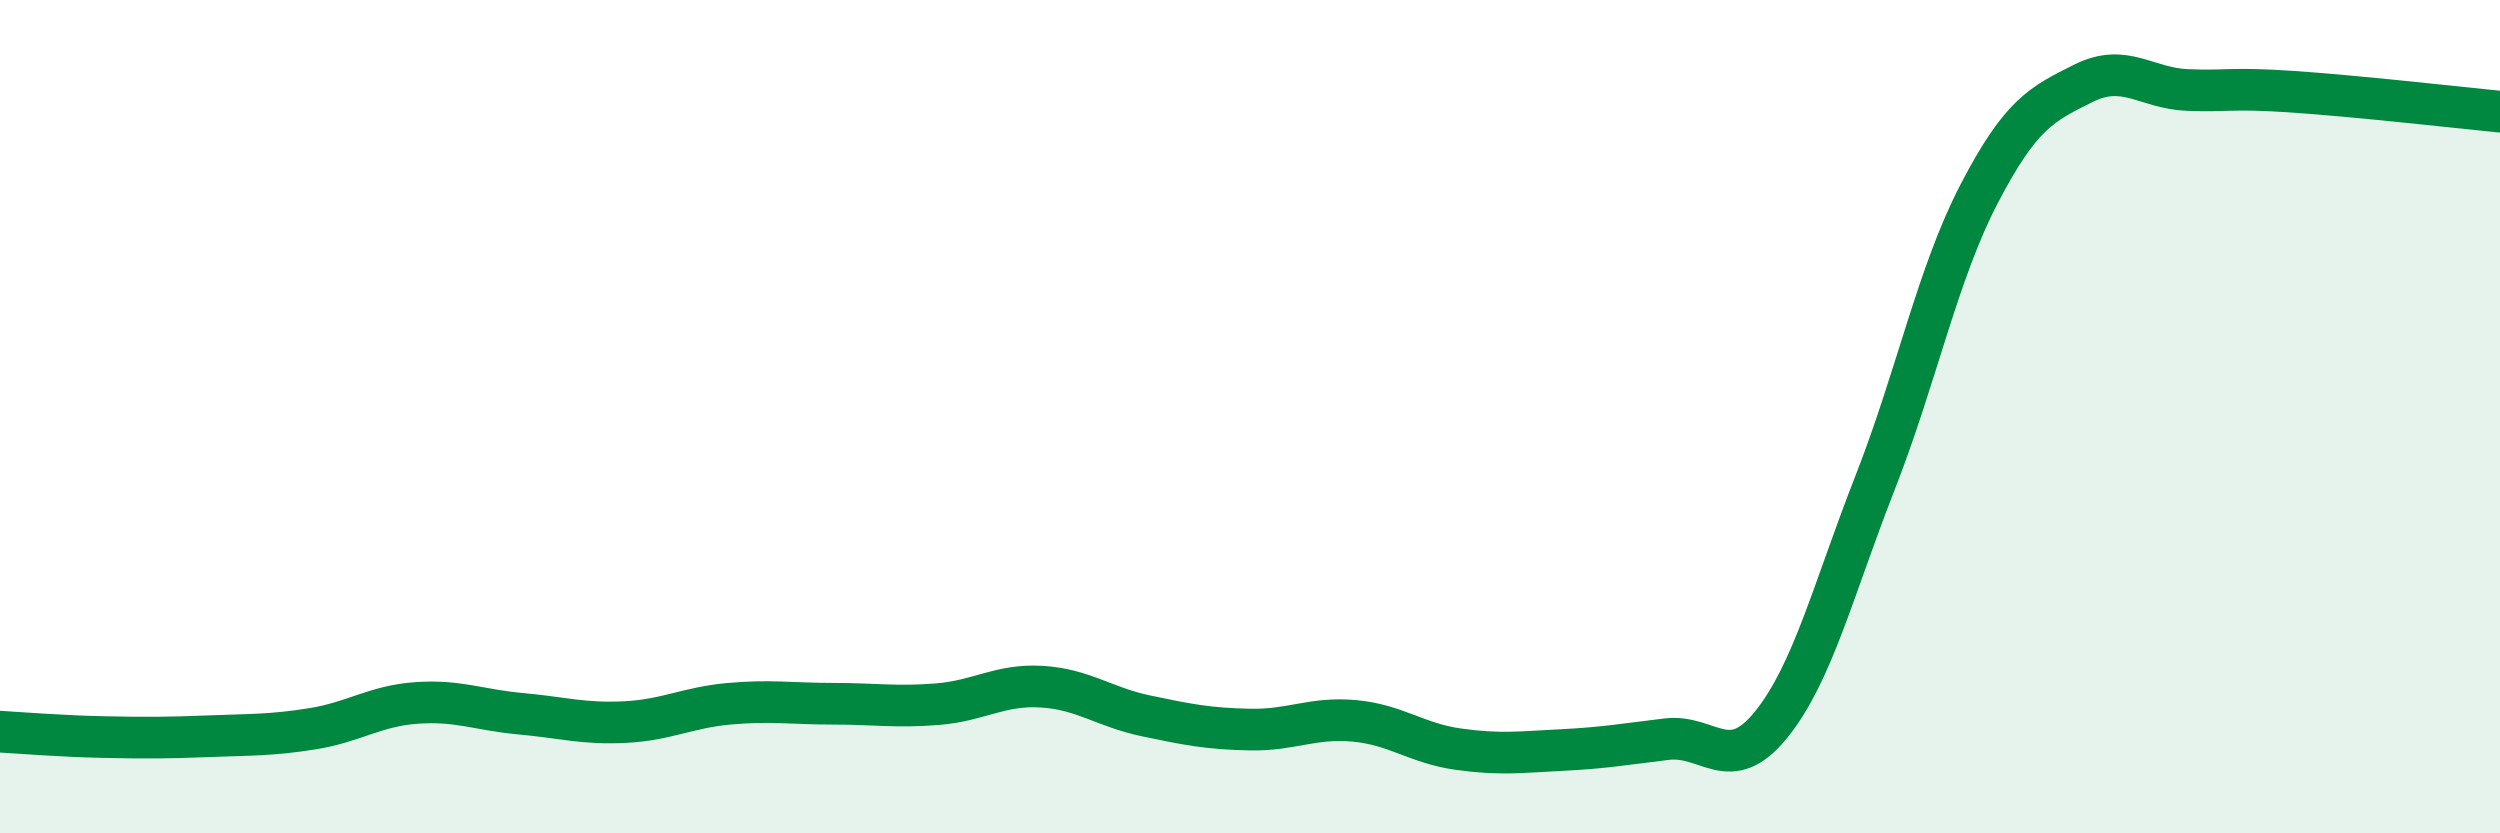 
    <svg width="60" height="20" viewBox="0 0 60 20" xmlns="http://www.w3.org/2000/svg">
      <path
        d="M 0,17.56 C 0.5,17.59 1.5,17.67 2.5,17.69 C 3.5,17.71 4,17.71 5,17.67 C 6,17.63 6.5,17.65 7.5,17.49 C 8.5,17.33 9,16.94 10,16.87 C 11,16.8 11.5,17.04 12.5,17.13 C 13.5,17.22 14,17.38 15,17.33 C 16,17.28 16.5,16.98 17.5,16.89 C 18.5,16.8 19,16.89 20,16.89 C 21,16.89 21.5,16.98 22.5,16.9 C 23.5,16.82 24,16.42 25,16.48 C 26,16.54 26.5,16.97 27.5,17.18 C 28.5,17.39 29,17.49 30,17.51 C 31,17.53 31.5,17.21 32.5,17.3 C 33.5,17.39 34,17.84 35,17.98 C 36,18.12 36.5,18.05 37.5,18 C 38.5,17.95 39,17.86 40,17.74 C 41,17.62 41.5,18.63 42.5,17.4 C 43.5,16.17 44,14.14 45,11.59 C 46,9.04 46.5,6.57 47.5,4.65 C 48.5,2.73 49,2.5 50,2 C 51,1.5 51.5,2.12 52.5,2.16 C 53.5,2.2 53.5,2.1 55,2.2 C 56.5,2.3 59,2.58 60,2.68L60 20L0 20Z"
        fill="#008740"
        opacity="0.1"
        stroke-linecap="round"
        stroke-linejoin="round"
      />
      <path
        d="M 0,17.56 C 0.5,17.59 1.5,17.67 2.5,17.69 C 3.5,17.71 4,17.71 5,17.67 C 6,17.63 6.5,17.65 7.5,17.49 C 8.5,17.33 9,16.94 10,16.87 C 11,16.8 11.5,17.04 12.5,17.13 C 13.5,17.22 14,17.38 15,17.33 C 16,17.28 16.5,16.98 17.5,16.89 C 18.5,16.8 19,16.89 20,16.89 C 21,16.89 21.5,16.98 22.5,16.9 C 23.5,16.82 24,16.42 25,16.48 C 26,16.54 26.5,16.97 27.5,17.18 C 28.5,17.39 29,17.49 30,17.51 C 31,17.53 31.5,17.21 32.5,17.3 C 33.5,17.39 34,17.84 35,17.98 C 36,18.12 36.5,18.05 37.5,18 C 38.5,17.95 39,17.86 40,17.74 C 41,17.62 41.5,18.63 42.5,17.4 C 43.5,16.17 44,14.14 45,11.59 C 46,9.04 46.5,6.57 47.5,4.65 C 48.5,2.73 49,2.5 50,2 C 51,1.5 51.5,2.12 52.5,2.16 C 53.5,2.2 53.5,2.1 55,2.2 C 56.5,2.3 59,2.58 60,2.68"
        stroke="#008740"
        stroke-width="1"
        fill="none"
        stroke-linecap="round"
        stroke-linejoin="round"
      />
    </svg>
  